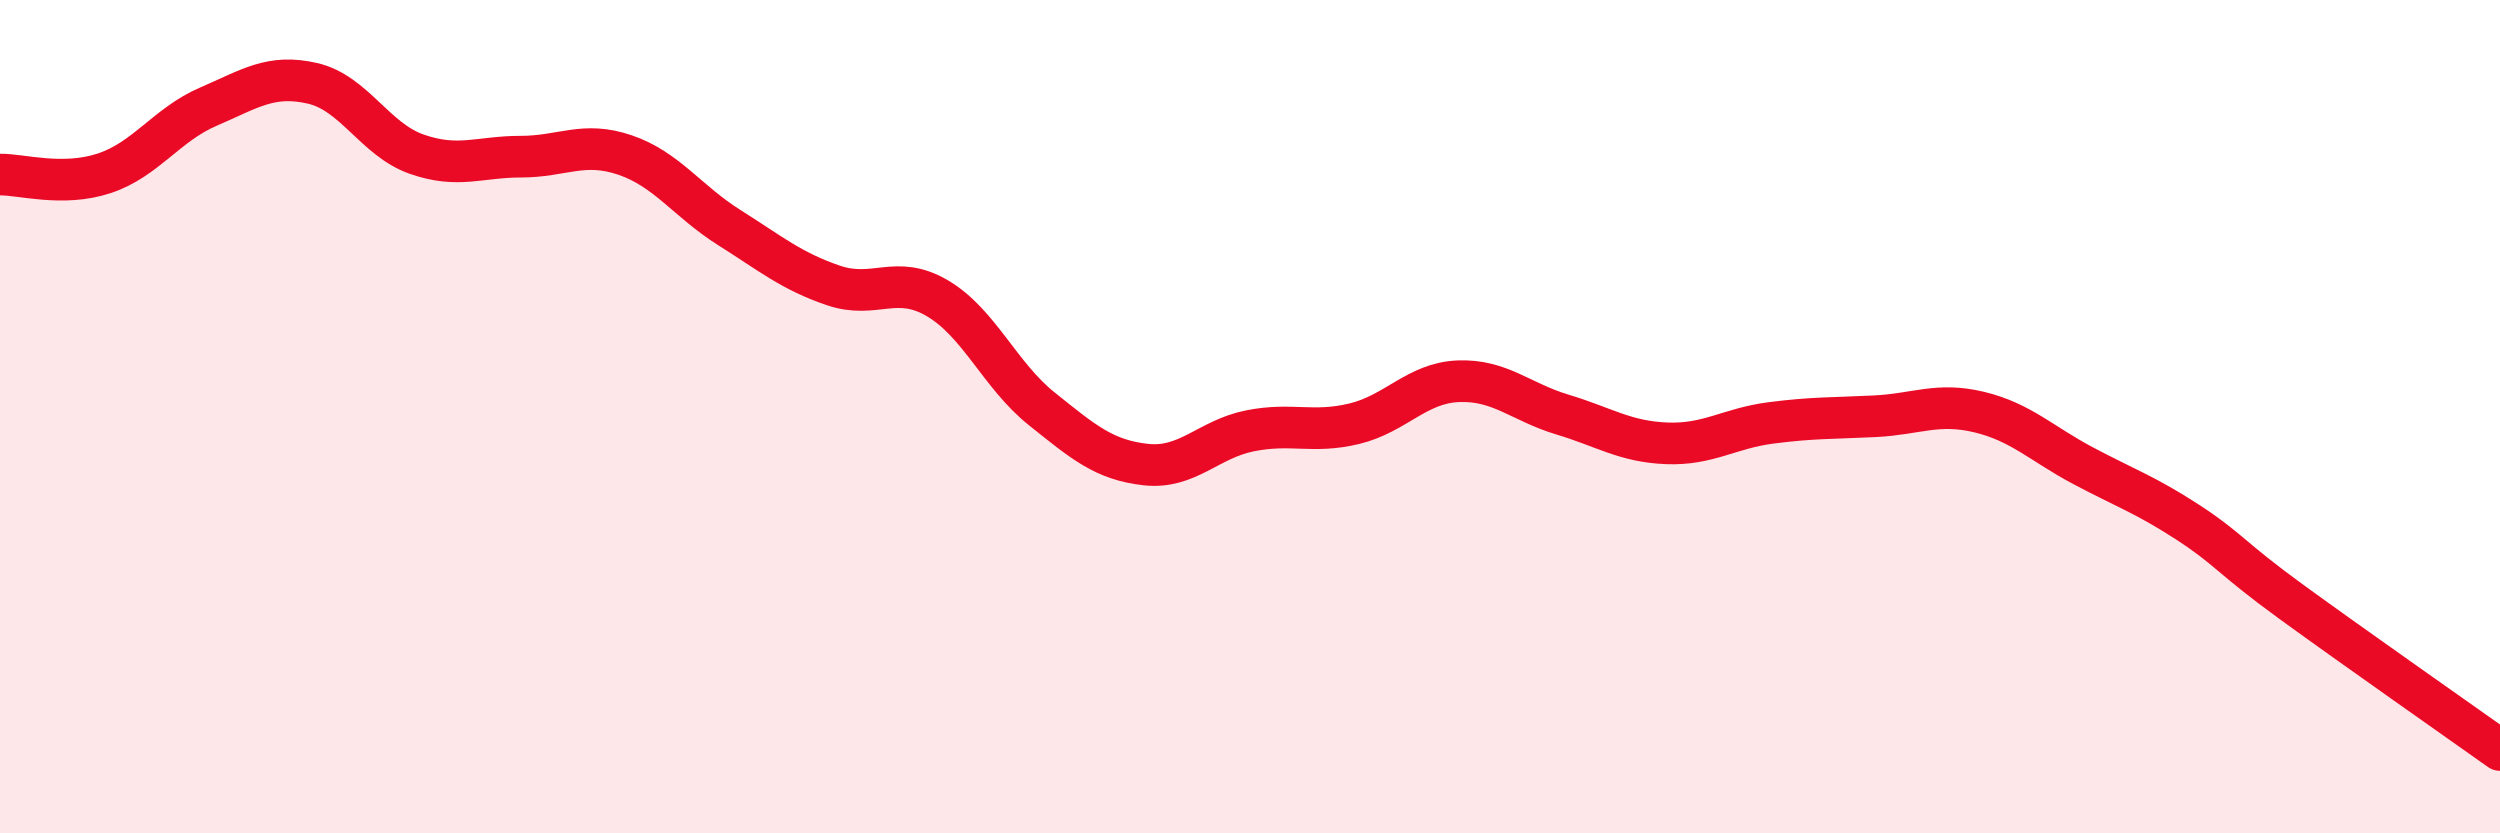 
    <svg width="60" height="20" viewBox="0 0 60 20" xmlns="http://www.w3.org/2000/svg">
      <path
        d="M 0,4.19 C 0.5,4.18 1.5,4.49 2.5,4.16 C 3.5,3.83 4,2.99 5,2.56 C 6,2.13 6.5,1.77 7.5,2 C 8.5,2.23 9,3.35 10,3.7 C 11,4.05 11.5,3.76 12.5,3.76 C 13.5,3.76 14,3.38 15,3.72 C 16,4.06 16.5,4.83 17.5,5.46 C 18.5,6.09 19,6.51 20,6.85 C 21,7.19 21.5,6.57 22.5,7.16 C 23.5,7.75 24,9.01 25,9.81 C 26,10.61 26.5,11.04 27.5,11.15 C 28.5,11.26 29,10.54 30,10.34 C 31,10.14 31.5,10.41 32.5,10.17 C 33.5,9.93 34,9.19 35,9.15 C 36,9.11 36.5,9.65 37.5,9.95 C 38.5,10.25 39,10.6 40,10.64 C 41,10.68 41.5,10.28 42.5,10.15 C 43.5,10.02 44,10.04 45,9.99 C 46,9.94 46.5,9.65 47.5,9.89 C 48.5,10.13 49,10.65 50,11.18 C 51,11.71 51.5,11.88 52.5,12.53 C 53.5,13.18 53.5,13.36 55,14.45 C 56.5,15.54 59,17.29 60,18L60 20L0 20Z"
        fill="#EB0A25"
        opacity="0.1"
        stroke-linecap="round"
        stroke-linejoin="round"
      />
      <path
        d="M 0,4.19 C 0.5,4.18 1.5,4.49 2.5,4.16 C 3.5,3.83 4,2.99 5,2.56 C 6,2.13 6.5,1.77 7.5,2 C 8.5,2.23 9,3.35 10,3.7 C 11,4.05 11.5,3.76 12.5,3.76 C 13.5,3.76 14,3.38 15,3.72 C 16,4.06 16.5,4.83 17.5,5.46 C 18.5,6.09 19,6.51 20,6.85 C 21,7.19 21.5,6.57 22.5,7.16 C 23.5,7.75 24,9.01 25,9.81 C 26,10.61 26.5,11.04 27.5,11.15 C 28.5,11.26 29,10.54 30,10.34 C 31,10.14 31.5,10.41 32.5,10.17 C 33.5,9.93 34,9.19 35,9.15 C 36,9.11 36.5,9.65 37.5,9.95 C 38.5,10.25 39,10.6 40,10.64 C 41,10.68 41.5,10.28 42.5,10.15 C 43.5,10.02 44,10.04 45,9.99 C 46,9.94 46.5,9.65 47.5,9.89 C 48.5,10.13 49,10.65 50,11.18 C 51,11.71 51.5,11.88 52.5,12.53 C 53.5,13.18 53.5,13.36 55,14.45 C 56.5,15.54 59,17.29 60,18"
        stroke="#EB0A25"
        stroke-width="1"
        fill="none"
        stroke-linecap="round"
        stroke-linejoin="round"
      />
    </svg>
  